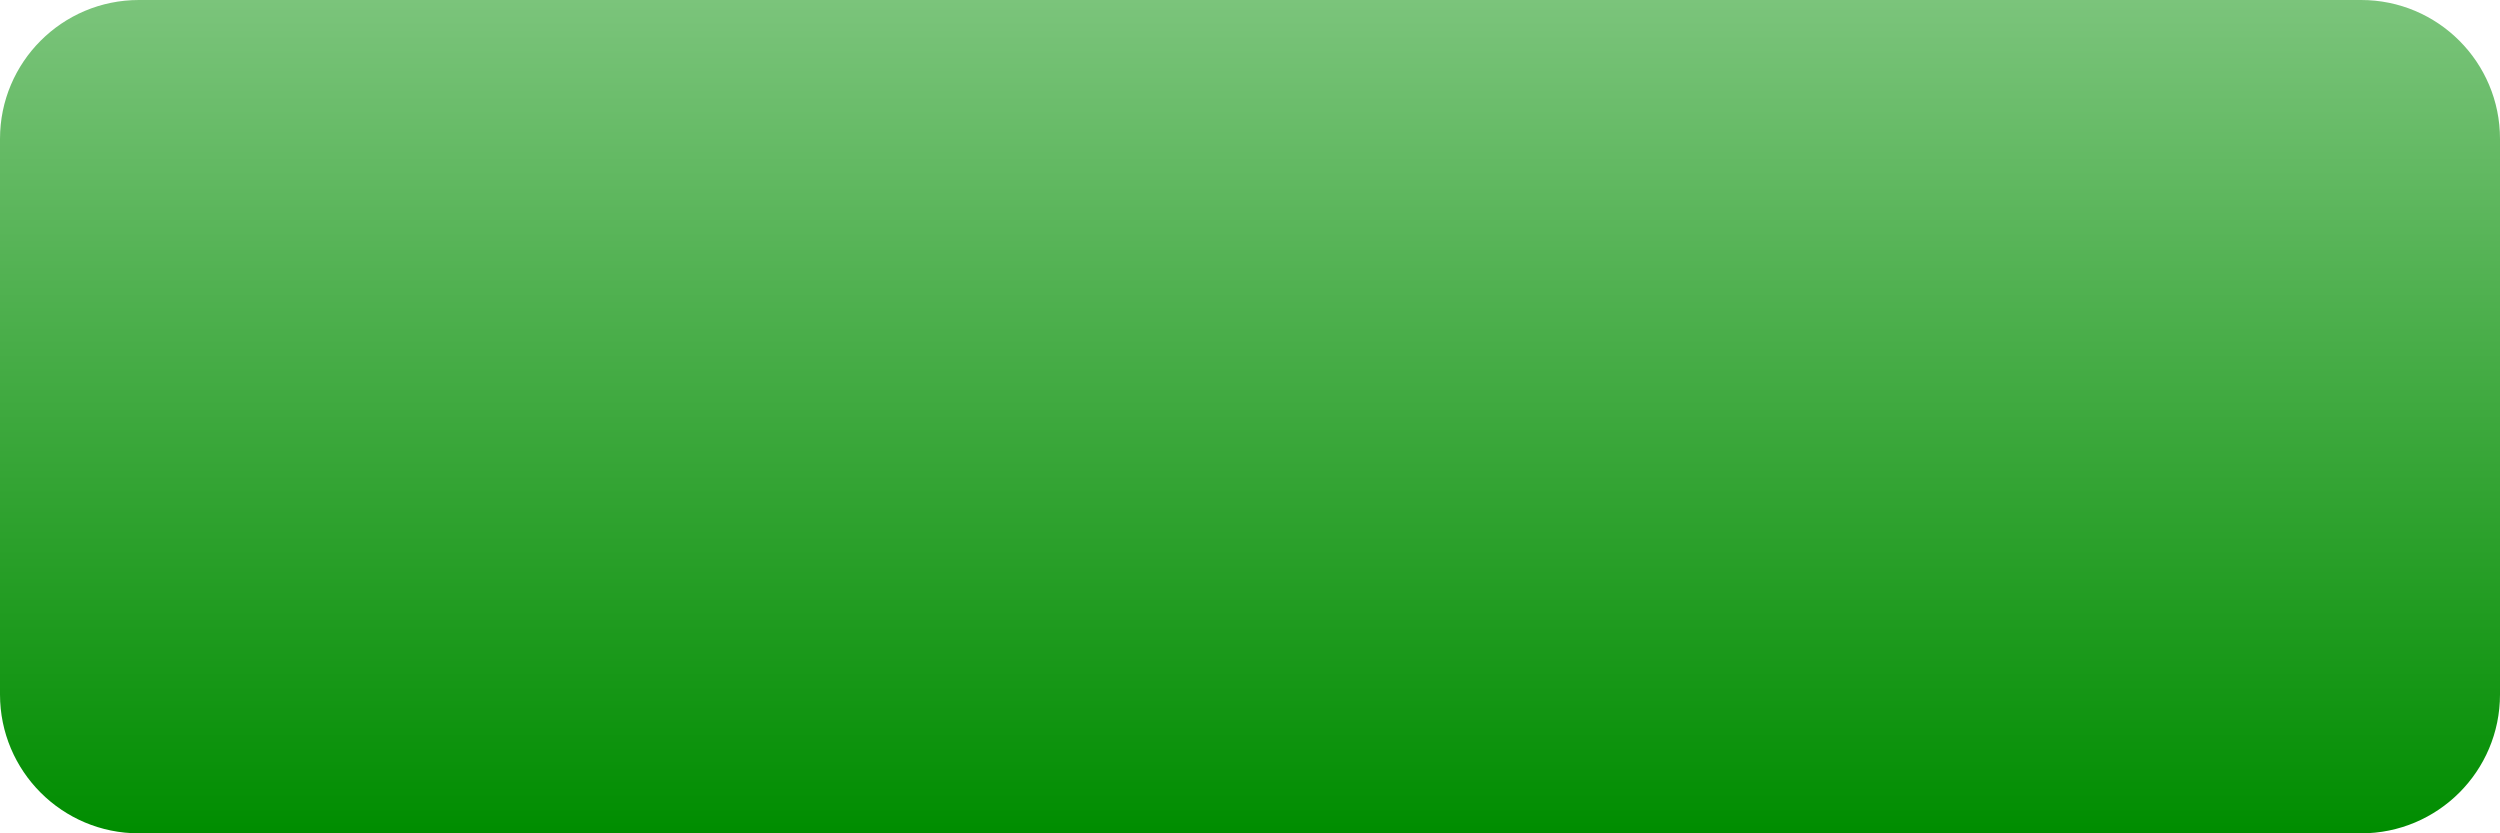<?xml version="1.0" encoding="UTF-8"?> <svg xmlns="http://www.w3.org/2000/svg" width="180" height="60" viewBox="0 0 180 60" fill="none"> <path d="M8.74228e-07 10C3.91405e-07 4.477 4.477 -3.91405e-07 10 -8.74228e-07L170 -1.48619e-05C175.523 -1.53447e-05 180 4.477 180 10L180 50C180 55.523 175.523 60 170 60L10 60C4.477 60 4.85396e-06 55.523 4.37114e-06 50L8.74228e-07 10Z" fill="url(#paint0_linear_175_78)"></path> <defs> <linearGradient id="paint0_linear_175_78" x1="90" y1="-7.86805e-06" x2="90" y2="60" gradientUnits="userSpaceOnUse"> <stop stop-color="#7BC47B"></stop> <stop offset="1" stop-color="#008D00"></stop> </linearGradient> </defs> </svg> 